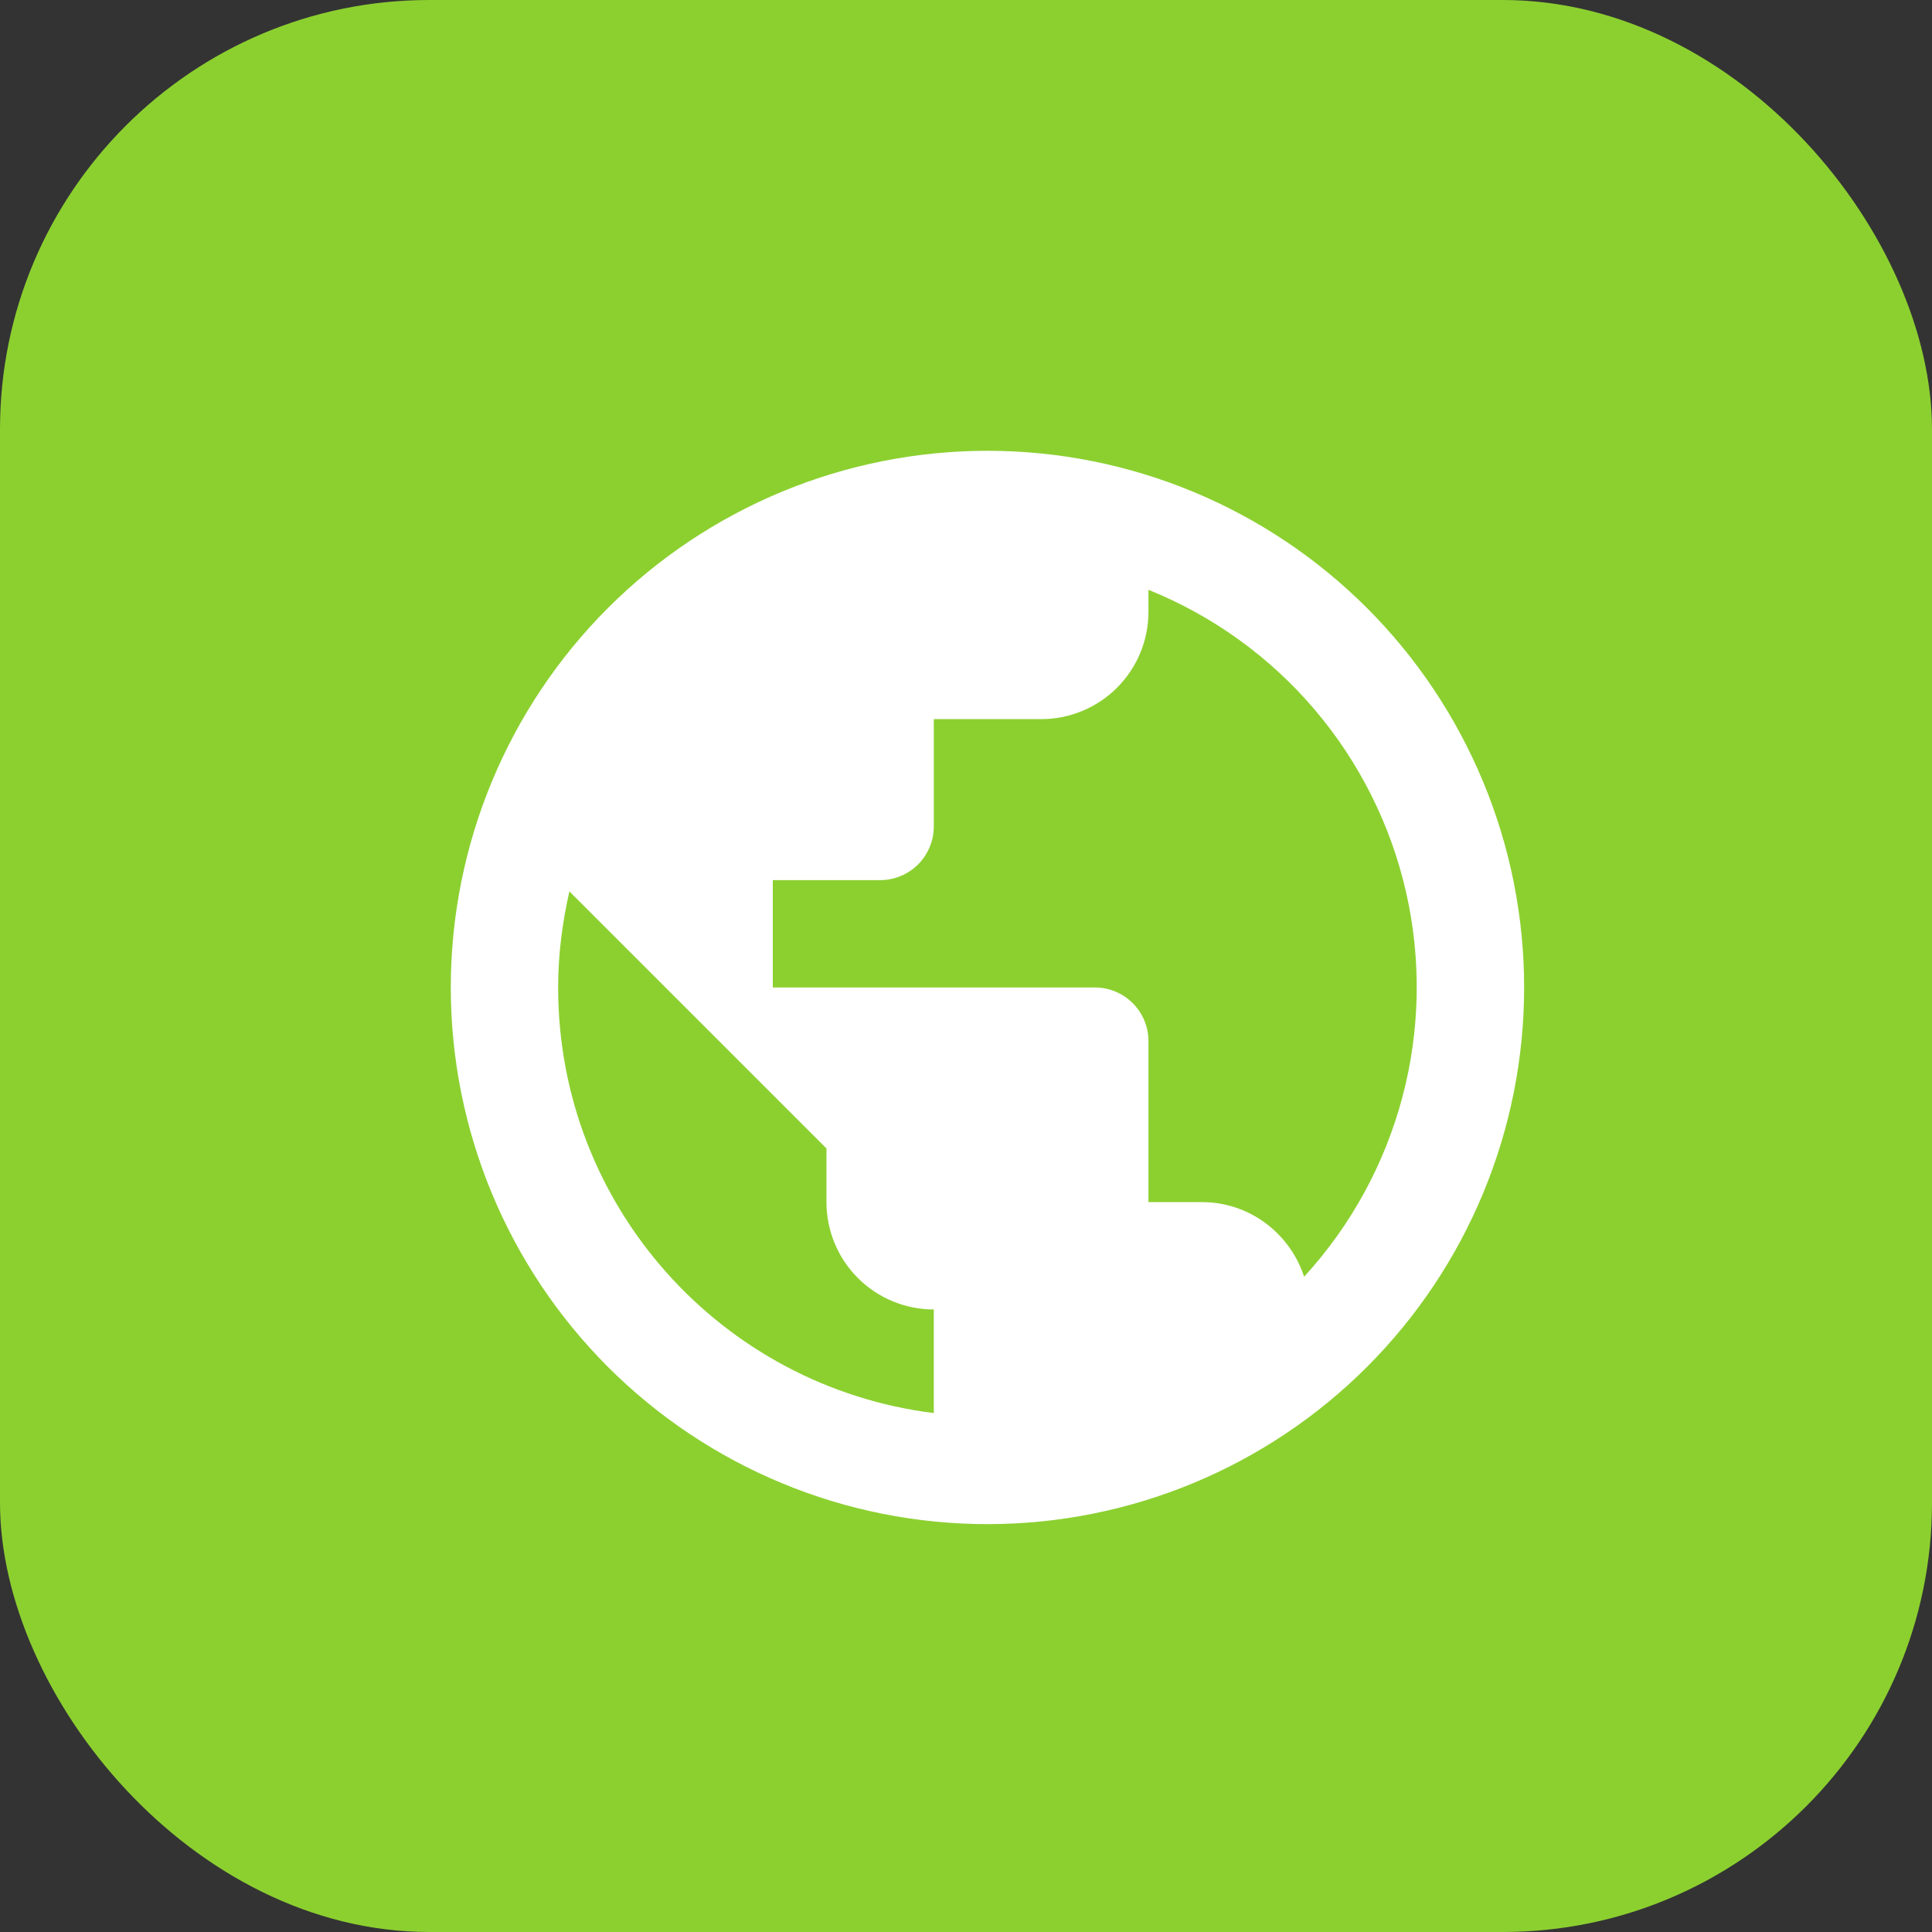 <svg xmlns="http://www.w3.org/2000/svg" width="45" height="45" viewBox="0 0 45 45" fill="none"><rect x="0" y="0" width="45" height="45" fill="#333333" stroke="none"/><rect width="45" height="45" rx="10" fill="#8CD030"></rect><path d="M30.375 29.738C30.05 28.738 29.113 28 28 28H26.75V24.25C26.75 23.919 26.618 23.601 26.384 23.366C26.149 23.132 25.831 23 25.5 23H18V20.5H20.5C20.831 20.5 21.149 20.368 21.384 20.134C21.618 19.899 21.75 19.581 21.75 19.25V16.75H24.25C24.913 16.75 25.549 16.487 26.018 16.018C26.487 15.549 26.75 14.913 26.75 14.25V13.738C28.246 14.341 29.573 15.297 30.618 16.525C31.663 17.753 32.395 19.216 32.752 20.788C33.108 22.361 33.078 23.997 32.664 25.555C32.25 27.114 31.465 28.549 30.375 29.738ZM21.75 32.913C16.812 32.3 13 28.1 13 23C13 22.225 13.1 21.475 13.262 20.762L19.25 26.75V28C19.25 28.663 19.513 29.299 19.982 29.768C20.451 30.237 21.087 30.5 21.75 30.5M23 10.5C21.358 10.5 19.733 10.823 18.216 11.451C16.7 12.08 15.322 13 14.161 14.161C11.817 16.505 10.5 19.685 10.5 23C10.5 26.315 11.817 29.495 14.161 31.839C15.322 33 16.7 33.92 18.216 34.548C19.733 35.177 21.358 35.5 23 35.5C26.315 35.5 29.495 34.183 31.839 31.839C34.183 29.495 35.5 26.315 35.5 23C35.5 21.358 35.177 19.733 34.548 18.216C33.92 16.7 33 15.322 31.839 14.161C30.678 13 29.3 12.08 27.784 11.451C26.267 10.823 24.642 10.5 23 10.5Z" fill="white"></path></svg>